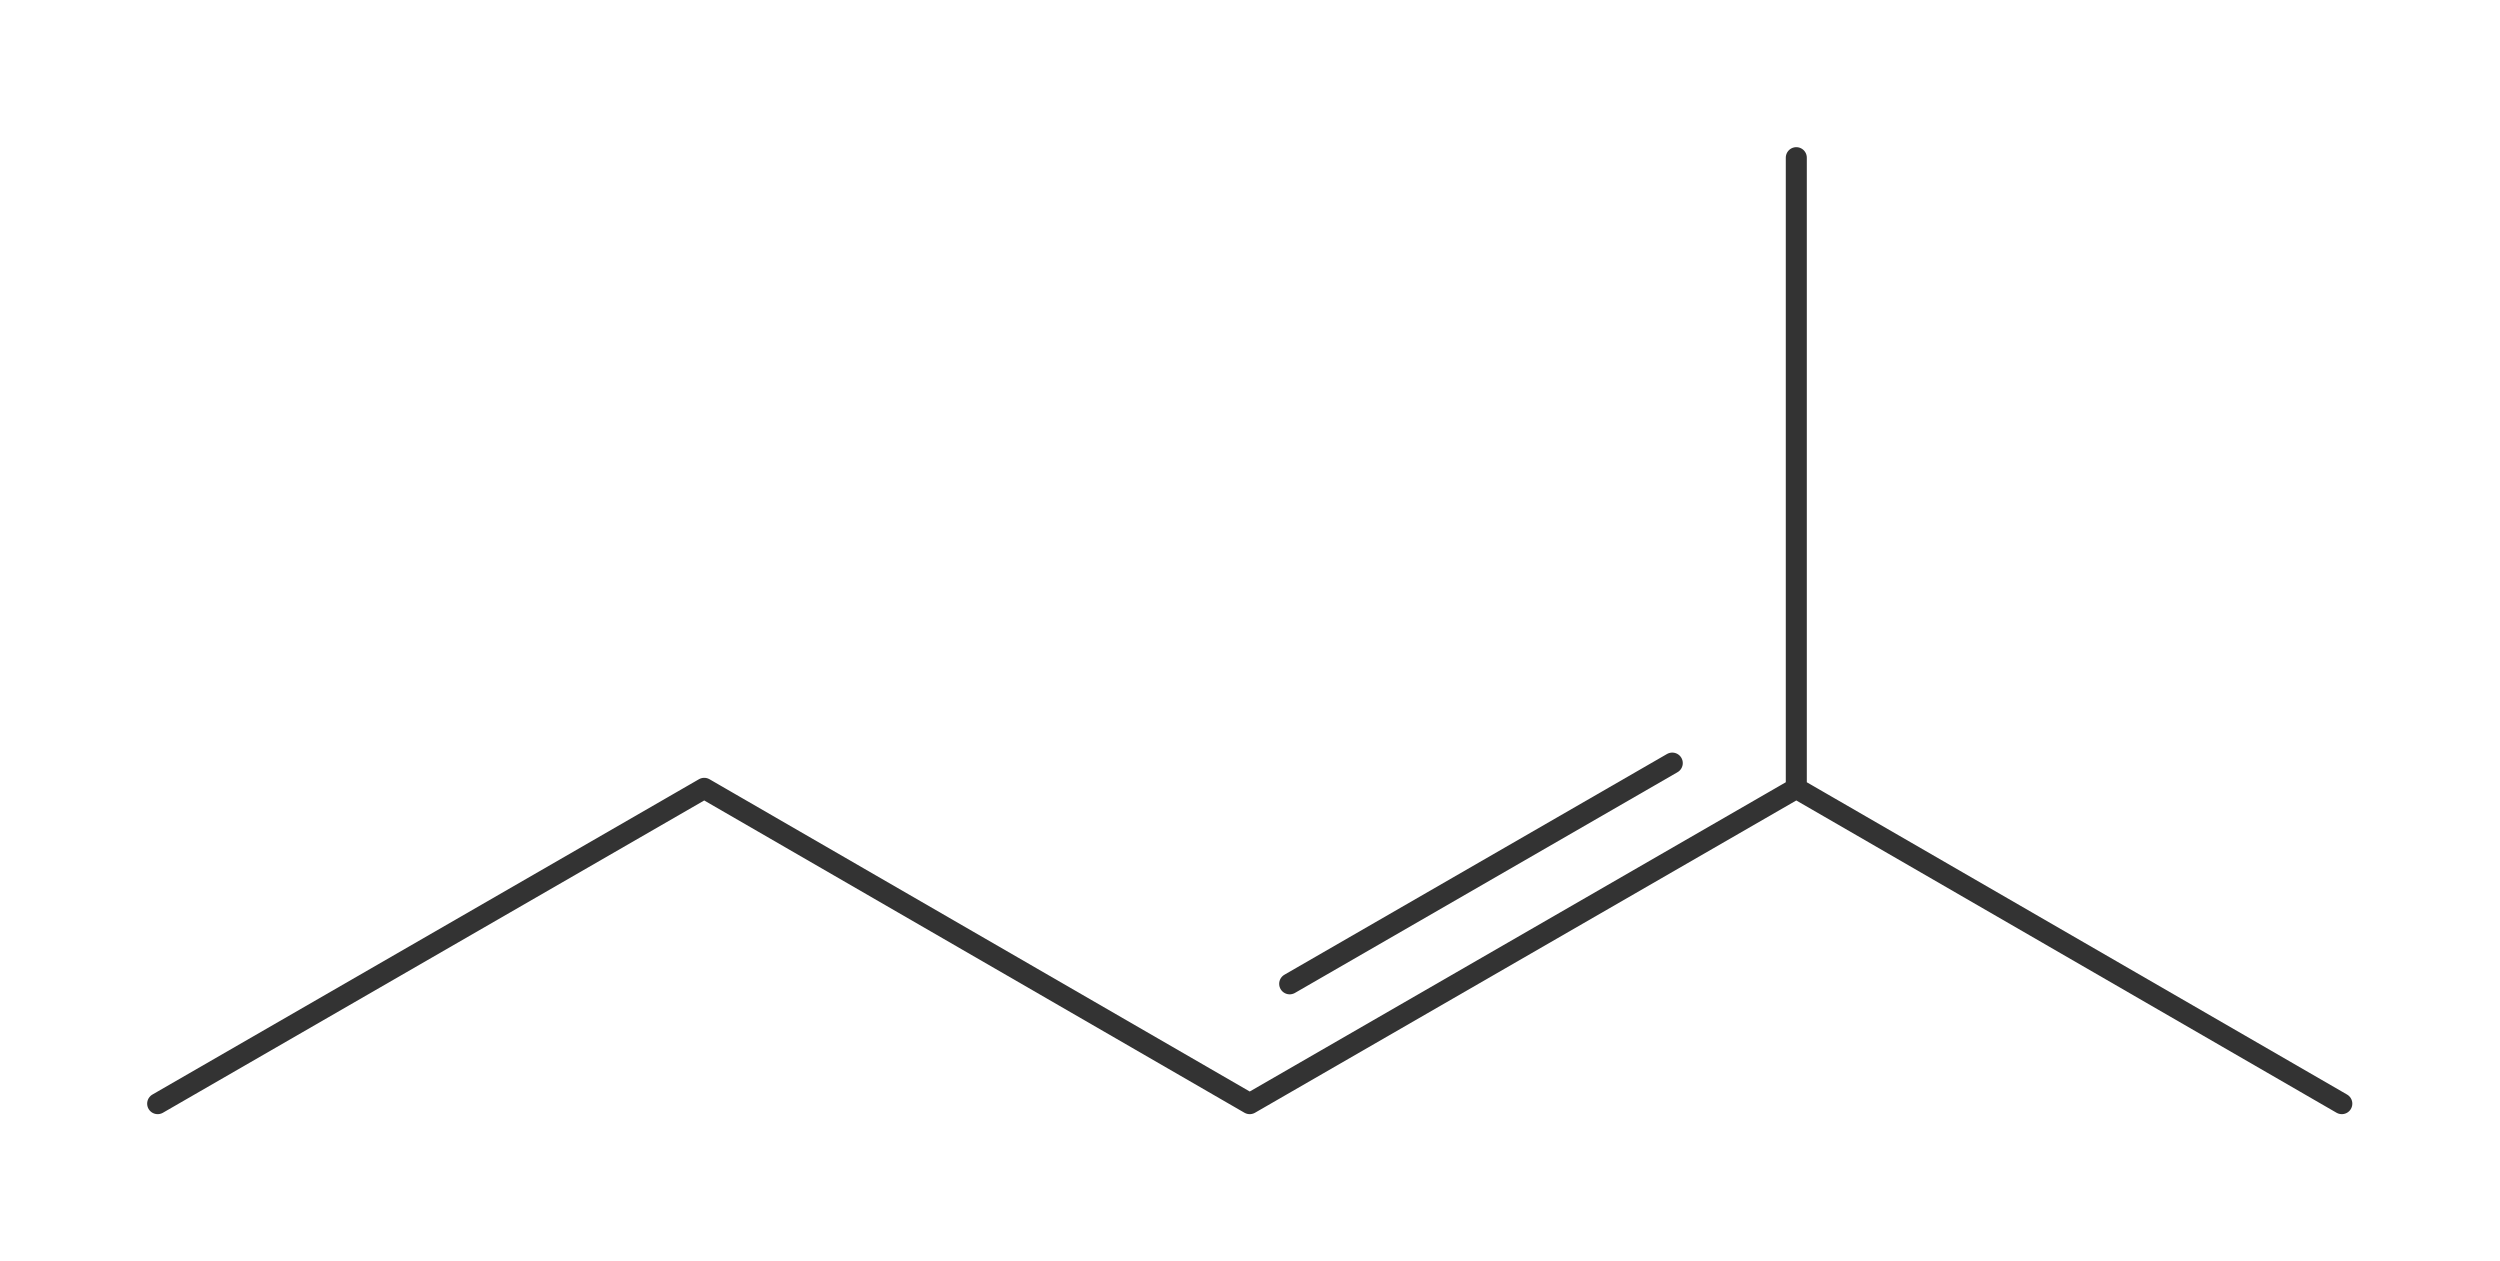 <?xml version="1.0"?>
<svg xmlns="http://www.w3.org/2000/svg" version="1.1" width="356.769px" height="180px" viewBox="0 0 237.85 120"><title>2-methylpent-2-een</title><desc>Molecular structure for the compound 2-methylpent-2-een.</desc><style>.symbol.O{fill:red}.symbol.N{fill:#00f}.symbol.Cl{fill:#090}.symbol.S{fill:#cc0}.symbol.P{fill:#f80}.symbol.F{fill:#f0f}</style><style>:root{color:#333}@media(prefers-color-scheme:dark){:root{color:#ddd}}:where(.symbol){fill:currentColor;text-anchor:middle;dominant-baseline:central;font-family:serif}:where(.bond){stroke:currentColor;stroke-linecap:round;stroke-width:2}:where(.bond.half-σ, .bond.half-π){stroke-dasharray:5 5}:where(.wedge){fill:currentColor}:where(.dash){fill:none;stroke:currentColor;stroke-linecap:butt}:where(.hydryl .symbol, .pamine .symbol){dominant-baseline:central}:where(.hydryl.ltr, .pamine.ltr){translate:-.75ch}:where(.hydryl.ltr .symbol, .pamine.ltr .symbol){text-anchor:start}:where(.hydryl.rtl, .pamine.rtl){translate:.75ch}:where(.hydryl.rtl .symbol, .pamine.rtl .symbol){text-anchor:end}:where(.charge){fill:#999;text-anchor:middle;dominant-baseline:middle}:where(.stereo-indicator){fill:#f00;text-anchor:middle;dominant-baseline:middle;font-style:italic;font-size:75%}</style><g class="bonds"><path class="bond σ" d="M15 105L67 75M15 105L67 75M67 75L118.9 105M67 75L118.9 105M118.9 105L170.9 75M118.9 105L170.9 75M170.9 75L222.8 105M170.9 75L170.9 15M170.9 75L222.8 105M170.9 75L170.9 15" /><path class="bond π" d="M122.7 93.6L159.1 72.6M122.7 93.6L159.1 72.6" /></g><g class="nodes"></g></svg>